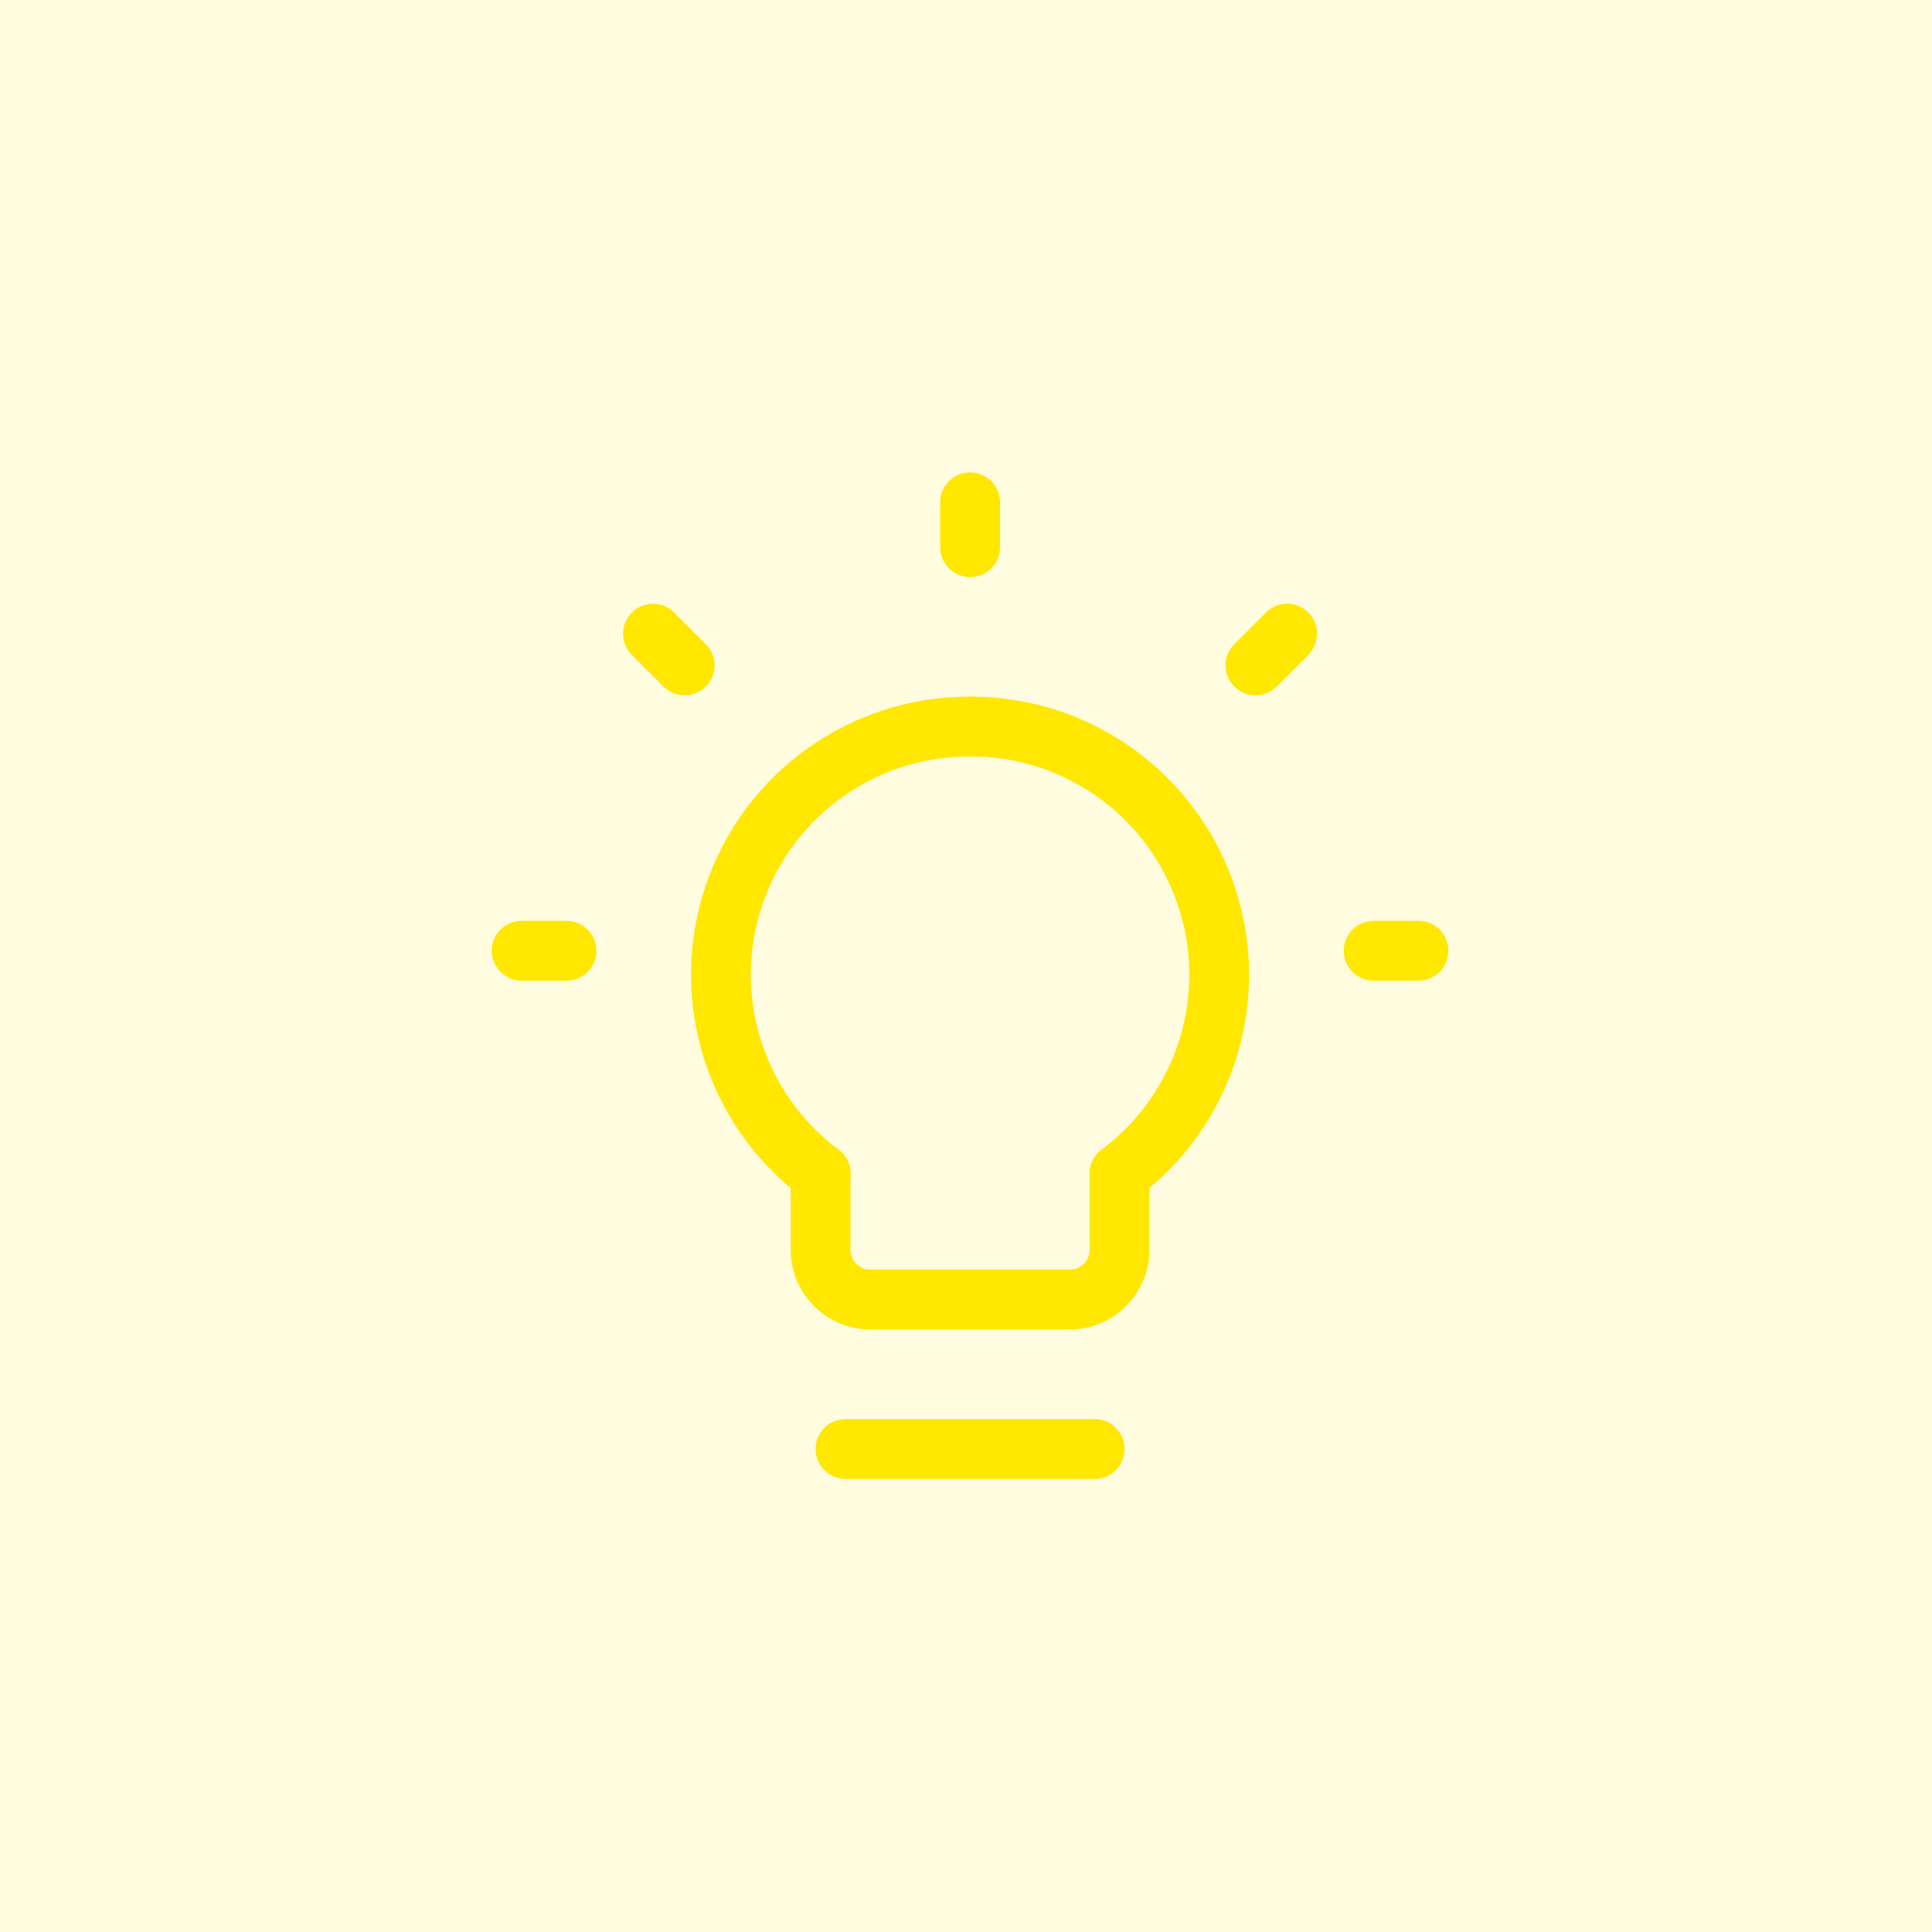 <?xml version="1.0" encoding="UTF-8"?> <svg xmlns="http://www.w3.org/2000/svg" width="100" height="100" viewBox="0 0 100 100" fill="none"><rect width="100" height="100" fill="#FFFCDF"></rect><path d="M66.623 32.798L64.982 34.439" stroke="#FFE700" stroke-width="3.095" stroke-linecap="round" stroke-linejoin="round"></path><path d="M73.421 49.211H71.1" stroke="#FFE700" stroke-width="3.095" stroke-linecap="round" stroke-linejoin="round"></path><path d="M29.321 49.211H27" stroke="#FFE700" stroke-width="3.095" stroke-linecap="round" stroke-linejoin="round"></path><path d="M35.439 34.439L33.798 32.798" stroke="#FFE700" stroke-width="3.095" stroke-linecap="round" stroke-linejoin="round"></path><path d="M50.211 28.321V26" stroke="#FFE700" stroke-width="3.095" stroke-linecap="round" stroke-linejoin="round"></path><path d="M50.211 37.606C44.667 37.585 39.736 41.121 37.979 46.378C36.221 51.635 38.033 57.426 42.474 60.743" stroke="#FFE700" stroke-width="3.095" stroke-linecap="round" stroke-linejoin="round"></path><path d="M50.211 37.606C55.753 37.585 60.684 41.121 62.442 46.378C64.2 51.634 62.388 57.426 57.948 60.743" stroke="#FFE700" stroke-width="3.095" stroke-linecap="round" stroke-linejoin="round"></path><path d="M42.474 60.743V64.685C42.474 66.109 43.629 67.264 45.053 67.264H55.369C56.793 67.264 57.948 66.109 57.948 64.685V60.743" stroke="#FFE700" stroke-width="3.095" stroke-linecap="round" stroke-linejoin="round"></path><path d="M43.763 75H56.658" stroke="#FFE700" stroke-width="3.095" stroke-linecap="round" stroke-linejoin="round"></path></svg> 